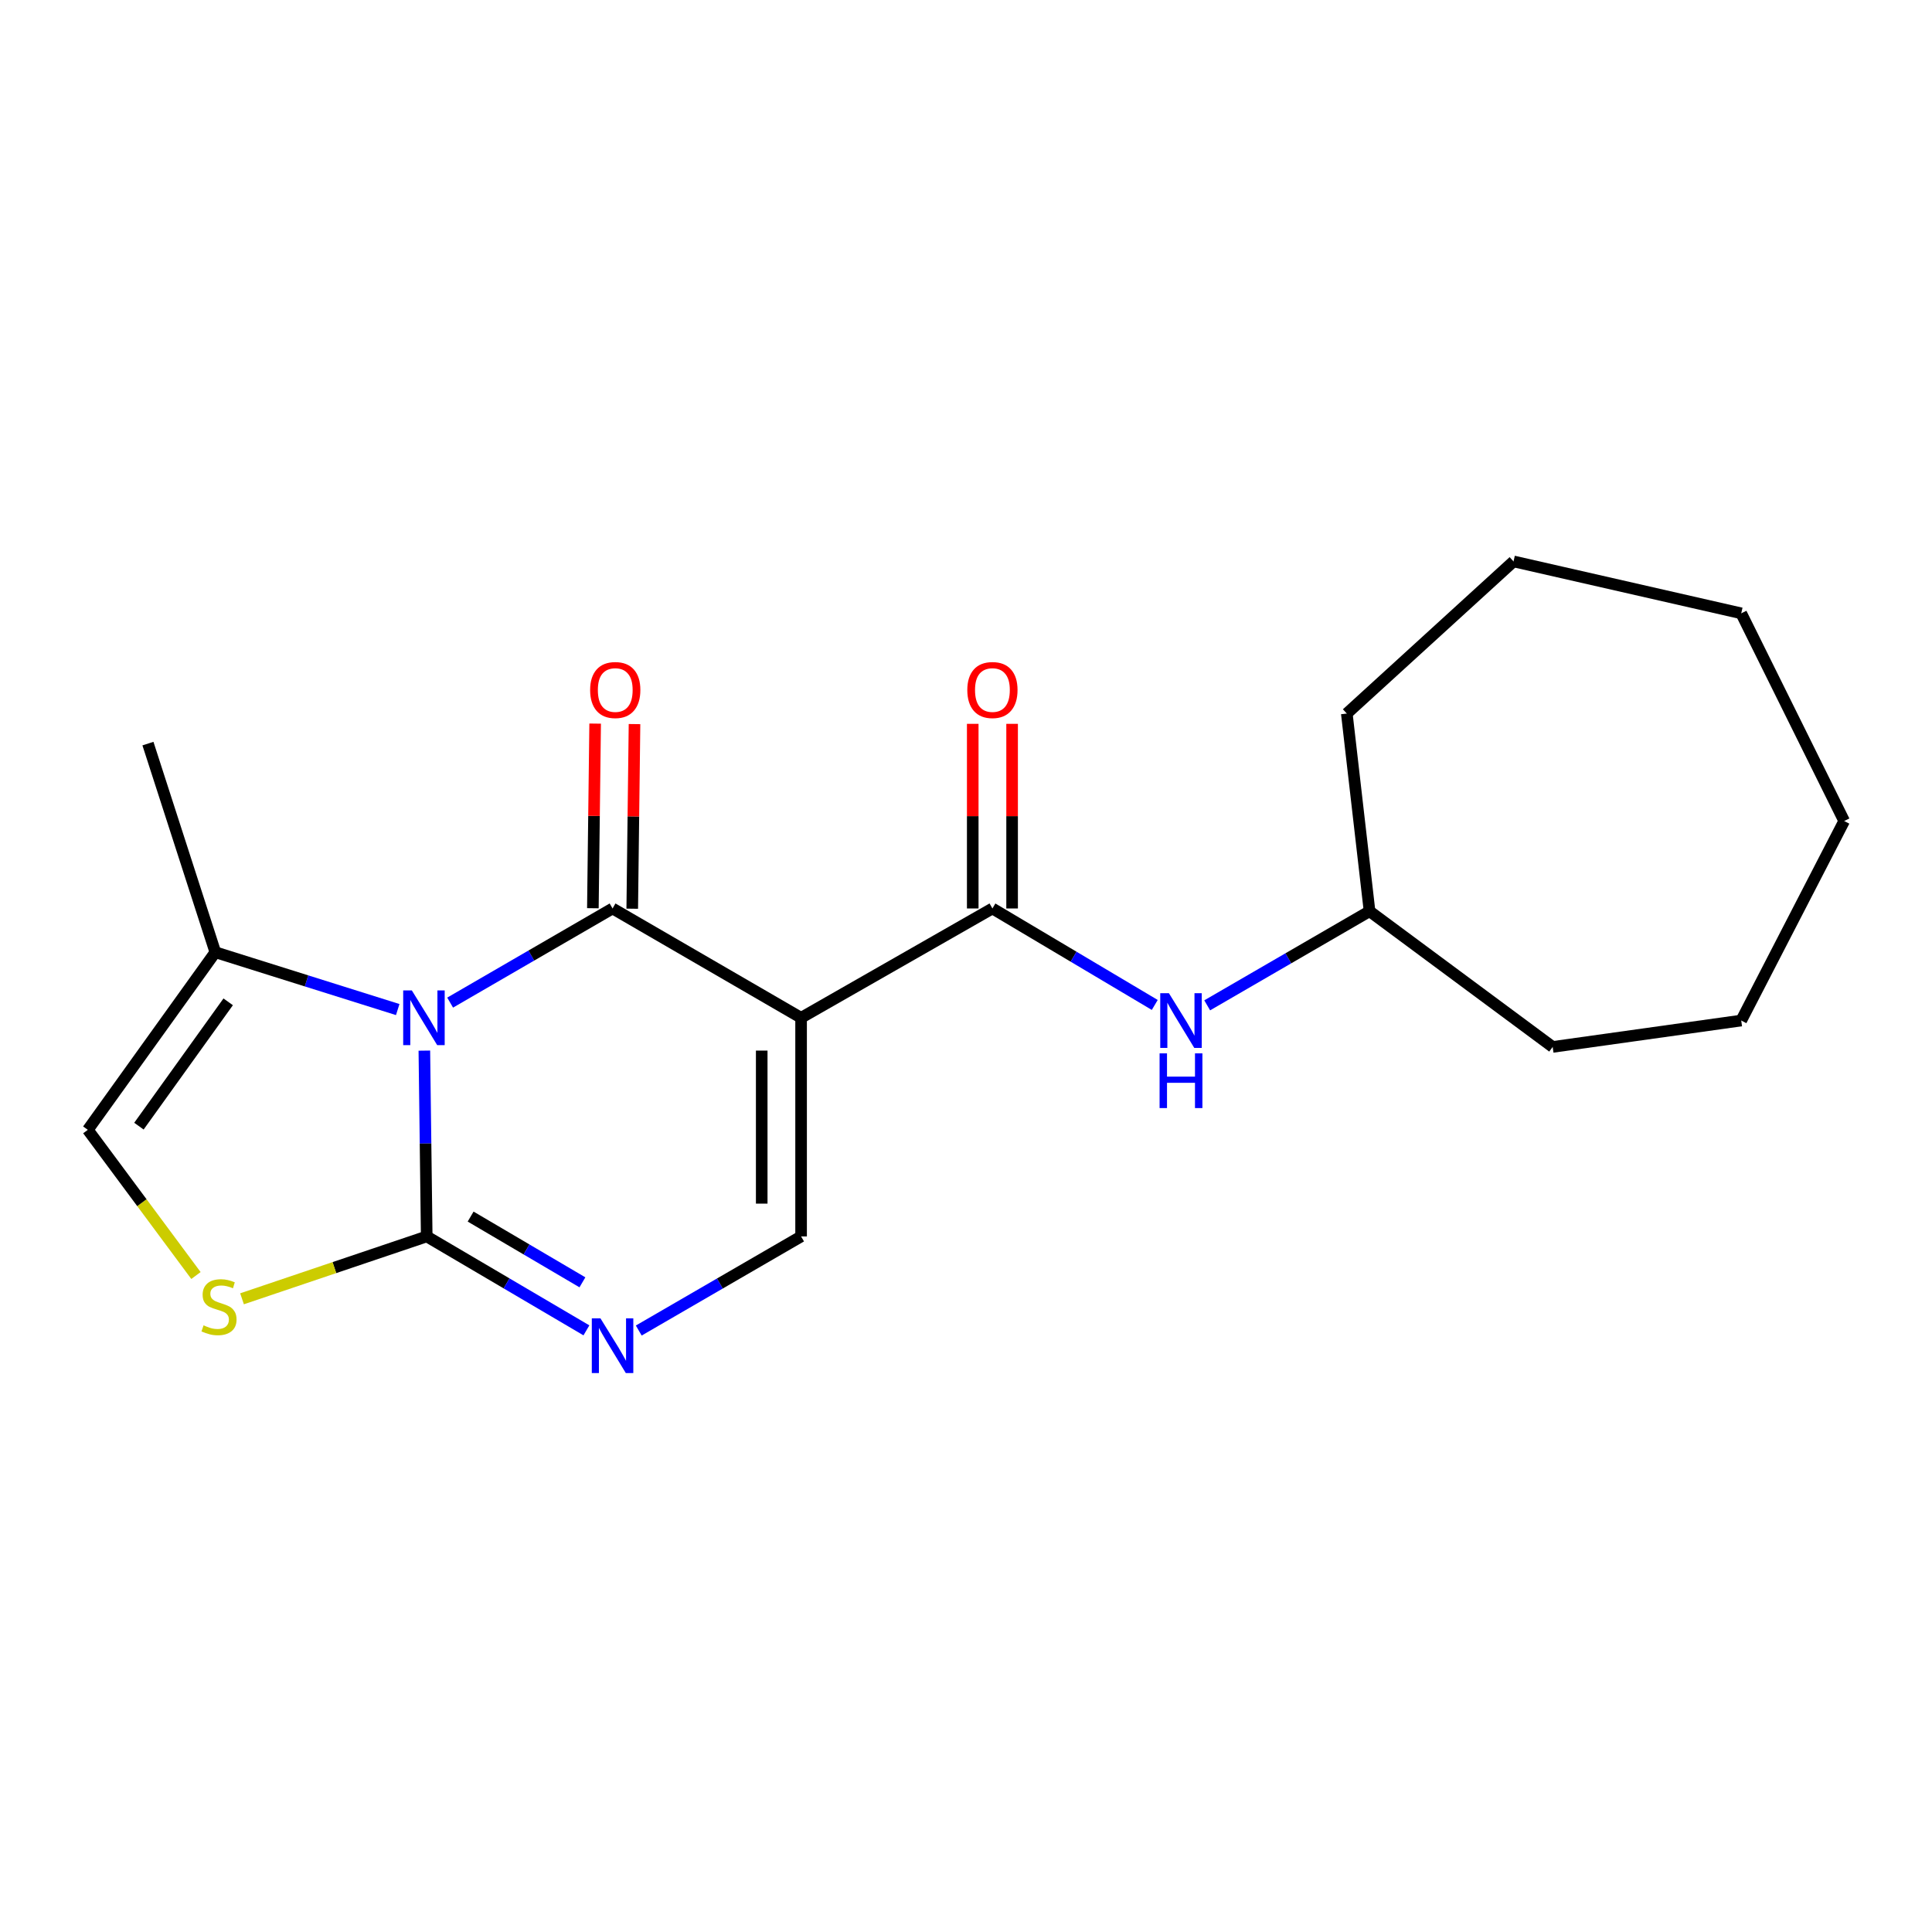 <?xml version='1.0' encoding='iso-8859-1'?>
<svg version='1.1' baseProfile='full'
              xmlns='http://www.w3.org/2000/svg'
                      xmlns:rdkit='http://www.rdkit.org/xml'
                      xmlns:xlink='http://www.w3.org/1999/xlink'
                  xml:space='preserve'
width='1000px' height='1000px' viewBox='0 0 1000 1000'>
<!-- END OF HEADER -->
<rect style='opacity:1.0;fill:#FFFFFF;stroke:none' width='1000' height='1000' x='0' y='0'> </rect>
<path class='bond-0' d='M 232.991,518.951 L 275.025,494.586' style='fill:none;fill-rule:evenodd;stroke:#0000FF;stroke-width:6px;stroke-linecap:butt;stroke-linejoin:miter;stroke-opacity:1' />
<path class='bond-0' d='M 275.025,494.586 L 317.059,470.221' style='fill:none;fill-rule:evenodd;stroke:#000000;stroke-width:6px;stroke-linecap:butt;stroke-linejoin:miter;stroke-opacity:1' />
<path class='bond-2' d='M 219.646,543.802 L 220.257,591.887' style='fill:none;fill-rule:evenodd;stroke:#0000FF;stroke-width:6px;stroke-linecap:butt;stroke-linejoin:miter;stroke-opacity:1' />
<path class='bond-2' d='M 220.257,591.887 L 220.868,639.973' style='fill:none;fill-rule:evenodd;stroke:#000000;stroke-width:6px;stroke-linecap:butt;stroke-linejoin:miter;stroke-opacity:1' />
<path class='bond-7' d='M 205.86,522.547 L 158.657,507.71' style='fill:none;fill-rule:evenodd;stroke:#0000FF;stroke-width:6px;stroke-linecap:butt;stroke-linejoin:miter;stroke-opacity:1' />
<path class='bond-7' d='M 158.657,507.71 L 111.454,492.873' style='fill:none;fill-rule:evenodd;stroke:#000000;stroke-width:6px;stroke-linecap:butt;stroke-linejoin:miter;stroke-opacity:1' />
<path class='bond-1' d='M 317.059,470.221 L 414.643,526.812' style='fill:none;fill-rule:evenodd;stroke:#000000;stroke-width:6px;stroke-linecap:butt;stroke-linejoin:miter;stroke-opacity:1' />
<path class='bond-10' d='M 327.247,470.346 L 327.835,422.566' style='fill:none;fill-rule:evenodd;stroke:#000000;stroke-width:6px;stroke-linecap:butt;stroke-linejoin:miter;stroke-opacity:1' />
<path class='bond-10' d='M 327.835,422.566 L 328.423,374.785' style='fill:none;fill-rule:evenodd;stroke:#FF0000;stroke-width:6px;stroke-linecap:butt;stroke-linejoin:miter;stroke-opacity:1' />
<path class='bond-10' d='M 306.871,470.095 L 307.459,422.315' style='fill:none;fill-rule:evenodd;stroke:#000000;stroke-width:6px;stroke-linecap:butt;stroke-linejoin:miter;stroke-opacity:1' />
<path class='bond-10' d='M 307.459,422.315 L 308.047,374.535' style='fill:none;fill-rule:evenodd;stroke:#FF0000;stroke-width:6px;stroke-linecap:butt;stroke-linejoin:miter;stroke-opacity:1' />
<path class='bond-4' d='M 414.643,526.812 L 513.675,470.221' style='fill:none;fill-rule:evenodd;stroke:#000000;stroke-width:6px;stroke-linecap:butt;stroke-linejoin:miter;stroke-opacity:1' />
<path class='bond-21' d='M 414.643,526.812 L 414.643,639.973' style='fill:none;fill-rule:evenodd;stroke:#000000;stroke-width:6px;stroke-linecap:butt;stroke-linejoin:miter;stroke-opacity:1' />
<path class='bond-21' d='M 394.265,543.786 L 394.265,622.999' style='fill:none;fill-rule:evenodd;stroke:#000000;stroke-width:6px;stroke-linecap:butt;stroke-linejoin:miter;stroke-opacity:1' />
<path class='bond-3' d='M 220.868,639.973 L 262.198,664.279' style='fill:none;fill-rule:evenodd;stroke:#000000;stroke-width:6px;stroke-linecap:butt;stroke-linejoin:miter;stroke-opacity:1' />
<path class='bond-3' d='M 262.198,664.279 L 303.529,688.586' style='fill:none;fill-rule:evenodd;stroke:#0000FF;stroke-width:6px;stroke-linecap:butt;stroke-linejoin:miter;stroke-opacity:1' />
<path class='bond-3' d='M 243.596,629.7 L 272.528,646.715' style='fill:none;fill-rule:evenodd;stroke:#000000;stroke-width:6px;stroke-linecap:butt;stroke-linejoin:miter;stroke-opacity:1' />
<path class='bond-3' d='M 272.528,646.715 L 301.459,663.729' style='fill:none;fill-rule:evenodd;stroke:#0000FF;stroke-width:6px;stroke-linecap:butt;stroke-linejoin:miter;stroke-opacity:1' />
<path class='bond-6' d='M 220.868,639.973 L 173.07,656.114' style='fill:none;fill-rule:evenodd;stroke:#000000;stroke-width:6px;stroke-linecap:butt;stroke-linejoin:miter;stroke-opacity:1' />
<path class='bond-6' d='M 173.07,656.114 L 125.273,672.254' style='fill:none;fill-rule:evenodd;stroke:#CCCC00;stroke-width:6px;stroke-linecap:butt;stroke-linejoin:miter;stroke-opacity:1' />
<path class='bond-5' d='M 330.619,688.682 L 372.631,664.327' style='fill:none;fill-rule:evenodd;stroke:#0000FF;stroke-width:6px;stroke-linecap:butt;stroke-linejoin:miter;stroke-opacity:1' />
<path class='bond-5' d='M 372.631,664.327 L 414.643,639.973' style='fill:none;fill-rule:evenodd;stroke:#000000;stroke-width:6px;stroke-linecap:butt;stroke-linejoin:miter;stroke-opacity:1' />
<path class='bond-9' d='M 513.675,470.221 L 555.689,495.189' style='fill:none;fill-rule:evenodd;stroke:#000000;stroke-width:6px;stroke-linecap:butt;stroke-linejoin:miter;stroke-opacity:1' />
<path class='bond-9' d='M 555.689,495.189 L 597.703,520.158' style='fill:none;fill-rule:evenodd;stroke:#0000FF;stroke-width:6px;stroke-linecap:butt;stroke-linejoin:miter;stroke-opacity:1' />
<path class='bond-11' d='M 523.864,470.221 L 523.864,422.44' style='fill:none;fill-rule:evenodd;stroke:#000000;stroke-width:6px;stroke-linecap:butt;stroke-linejoin:miter;stroke-opacity:1' />
<path class='bond-11' d='M 523.864,422.44 L 523.864,374.66' style='fill:none;fill-rule:evenodd;stroke:#FF0000;stroke-width:6px;stroke-linecap:butt;stroke-linejoin:miter;stroke-opacity:1' />
<path class='bond-11' d='M 503.487,470.221 L 503.487,422.44' style='fill:none;fill-rule:evenodd;stroke:#000000;stroke-width:6px;stroke-linecap:butt;stroke-linejoin:miter;stroke-opacity:1' />
<path class='bond-11' d='M 503.487,422.44 L 503.487,374.66' style='fill:none;fill-rule:evenodd;stroke:#FF0000;stroke-width:6px;stroke-linecap:butt;stroke-linejoin:miter;stroke-opacity:1' />
<path class='bond-20' d='M 101.427,660.208 L 73.441,622.502' style='fill:none;fill-rule:evenodd;stroke:#CCCC00;stroke-width:6px;stroke-linecap:butt;stroke-linejoin:miter;stroke-opacity:1' />
<path class='bond-20' d='M 73.441,622.502 L 45.455,584.796' style='fill:none;fill-rule:evenodd;stroke:#000000;stroke-width:6px;stroke-linecap:butt;stroke-linejoin:miter;stroke-opacity:1' />
<path class='bond-8' d='M 111.454,492.873 L 45.455,584.796' style='fill:none;fill-rule:evenodd;stroke:#000000;stroke-width:6px;stroke-linecap:butt;stroke-linejoin:miter;stroke-opacity:1' />
<path class='bond-8' d='M 118.106,518.546 L 71.907,582.892' style='fill:none;fill-rule:evenodd;stroke:#000000;stroke-width:6px;stroke-linecap:butt;stroke-linejoin:miter;stroke-opacity:1' />
<path class='bond-13' d='M 111.454,492.873 L 76.575,384.886' style='fill:none;fill-rule:evenodd;stroke:#000000;stroke-width:6px;stroke-linecap:butt;stroke-linejoin:miter;stroke-opacity:1' />
<path class='bond-12' d='M 624.842,520.366 L 666.859,496.006' style='fill:none;fill-rule:evenodd;stroke:#0000FF;stroke-width:6px;stroke-linecap:butt;stroke-linejoin:miter;stroke-opacity:1' />
<path class='bond-12' d='M 666.859,496.006 L 708.877,471.647' style='fill:none;fill-rule:evenodd;stroke:#000000;stroke-width:6px;stroke-linecap:butt;stroke-linejoin:miter;stroke-opacity:1' />
<path class='bond-14' d='M 708.877,471.647 L 803.664,541.891' style='fill:none;fill-rule:evenodd;stroke:#000000;stroke-width:6px;stroke-linecap:butt;stroke-linejoin:miter;stroke-opacity:1' />
<path class='bond-15' d='M 708.877,471.647 L 697.103,369.331' style='fill:none;fill-rule:evenodd;stroke:#000000;stroke-width:6px;stroke-linecap:butt;stroke-linejoin:miter;stroke-opacity:1' />
<path class='bond-17' d='M 803.664,541.891 L 901.259,528.227' style='fill:none;fill-rule:evenodd;stroke:#000000;stroke-width:6px;stroke-linecap:butt;stroke-linejoin:miter;stroke-opacity:1' />
<path class='bond-16' d='M 697.103,369.331 L 783.4,290.585' style='fill:none;fill-rule:evenodd;stroke:#000000;stroke-width:6px;stroke-linecap:butt;stroke-linejoin:miter;stroke-opacity:1' />
<path class='bond-19' d='M 783.4,290.585 L 901.259,317.46' style='fill:none;fill-rule:evenodd;stroke:#000000;stroke-width:6px;stroke-linecap:butt;stroke-linejoin:miter;stroke-opacity:1' />
<path class='bond-18' d='M 901.259,528.227 L 954.545,424.961' style='fill:none;fill-rule:evenodd;stroke:#000000;stroke-width:6px;stroke-linecap:butt;stroke-linejoin:miter;stroke-opacity:1' />
<path class='bond-22' d='M 954.545,424.961 L 901.259,317.46' style='fill:none;fill-rule:evenodd;stroke:#000000;stroke-width:6px;stroke-linecap:butt;stroke-linejoin:miter;stroke-opacity:1' />
<path  class='atom-0' d='M 213.17 512.652
L 222.45 527.652
Q 223.37 529.132, 224.85 531.812
Q 226.33 534.492, 226.41 534.652
L 226.41 512.652
L 230.17 512.652
L 230.17 540.972
L 226.29 540.972
L 216.33 524.572
Q 215.17 522.652, 213.93 520.452
Q 212.73 518.252, 212.37 517.572
L 212.37 540.972
L 208.69 540.972
L 208.69 512.652
L 213.17 512.652
' fill='#0000FF'/>
<path  class='atom-4' d='M 310.799 682.382
L 320.079 697.382
Q 320.999 698.862, 322.479 701.542
Q 323.959 704.222, 324.039 704.382
L 324.039 682.382
L 327.799 682.382
L 327.799 710.702
L 323.919 710.702
L 313.959 694.302
Q 312.799 692.382, 311.559 690.182
Q 310.359 687.982, 309.999 687.302
L 309.999 710.702
L 306.319 710.702
L 306.319 682.382
L 310.799 682.382
' fill='#0000FF'/>
<path  class='atom-7' d='M 105.356 685.998
Q 105.676 686.118, 106.996 686.678
Q 108.316 687.238, 109.756 687.598
Q 111.236 687.918, 112.676 687.918
Q 115.356 687.918, 116.916 686.638
Q 118.476 685.318, 118.476 683.038
Q 118.476 681.478, 117.676 680.518
Q 116.916 679.558, 115.716 679.038
Q 114.516 678.518, 112.516 677.918
Q 109.996 677.158, 108.476 676.438
Q 106.996 675.718, 105.916 674.198
Q 104.876 672.678, 104.876 670.118
Q 104.876 666.558, 107.276 664.358
Q 109.716 662.158, 114.516 662.158
Q 117.796 662.158, 121.516 663.718
L 120.596 666.798
Q 117.196 665.398, 114.636 665.398
Q 111.876 665.398, 110.356 666.558
Q 108.836 667.678, 108.876 669.638
Q 108.876 671.158, 109.636 672.078
Q 110.436 672.998, 111.556 673.518
Q 112.716 674.038, 114.636 674.638
Q 117.196 675.438, 118.716 676.238
Q 120.236 677.038, 121.316 678.678
Q 122.436 680.278, 122.436 683.038
Q 122.436 686.958, 119.796 689.078
Q 117.196 691.158, 112.836 691.158
Q 110.316 691.158, 108.396 690.598
Q 106.516 690.078, 104.276 689.158
L 105.356 685.998
' fill='#CCCC00'/>
<path  class='atom-10' d='M 605.022 514.067
L 614.302 529.067
Q 615.222 530.547, 616.702 533.227
Q 618.182 535.907, 618.262 536.067
L 618.262 514.067
L 622.022 514.067
L 622.022 542.387
L 618.142 542.387
L 608.182 525.987
Q 607.022 524.067, 605.782 521.867
Q 604.582 519.667, 604.222 518.987
L 604.222 542.387
L 600.542 542.387
L 600.542 514.067
L 605.022 514.067
' fill='#0000FF'/>
<path  class='atom-10' d='M 600.202 545.219
L 604.042 545.219
L 604.042 557.259
L 618.522 557.259
L 618.522 545.219
L 622.362 545.219
L 622.362 573.539
L 618.522 573.539
L 618.522 560.459
L 604.042 560.459
L 604.042 573.539
L 600.202 573.539
L 600.202 545.219
' fill='#0000FF'/>
<path  class='atom-11' d='M 305.451 357.151
Q 305.451 350.351, 308.811 346.551
Q 312.171 342.751, 318.451 342.751
Q 324.731 342.751, 328.091 346.551
Q 331.451 350.351, 331.451 357.151
Q 331.451 364.031, 328.051 367.951
Q 324.651 371.831, 318.451 371.831
Q 312.211 371.831, 308.811 367.951
Q 305.451 364.071, 305.451 357.151
M 318.451 368.631
Q 322.771 368.631, 325.091 365.751
Q 327.451 362.831, 327.451 357.151
Q 327.451 351.591, 325.091 348.791
Q 322.771 345.951, 318.451 345.951
Q 314.131 345.951, 311.771 348.751
Q 309.451 351.551, 309.451 357.151
Q 309.451 362.871, 311.771 365.751
Q 314.131 368.631, 318.451 368.631
' fill='#FF0000'/>
<path  class='atom-12' d='M 500.675 357.151
Q 500.675 350.351, 504.035 346.551
Q 507.395 342.751, 513.675 342.751
Q 519.955 342.751, 523.315 346.551
Q 526.675 350.351, 526.675 357.151
Q 526.675 364.031, 523.275 367.951
Q 519.875 371.831, 513.675 371.831
Q 507.435 371.831, 504.035 367.951
Q 500.675 364.071, 500.675 357.151
M 513.675 368.631
Q 517.995 368.631, 520.315 365.751
Q 522.675 362.831, 522.675 357.151
Q 522.675 351.591, 520.315 348.791
Q 517.995 345.951, 513.675 345.951
Q 509.355 345.951, 506.995 348.751
Q 504.675 351.551, 504.675 357.151
Q 504.675 362.871, 506.995 365.751
Q 509.355 368.631, 513.675 368.631
' fill='#FF0000'/>
</svg>
